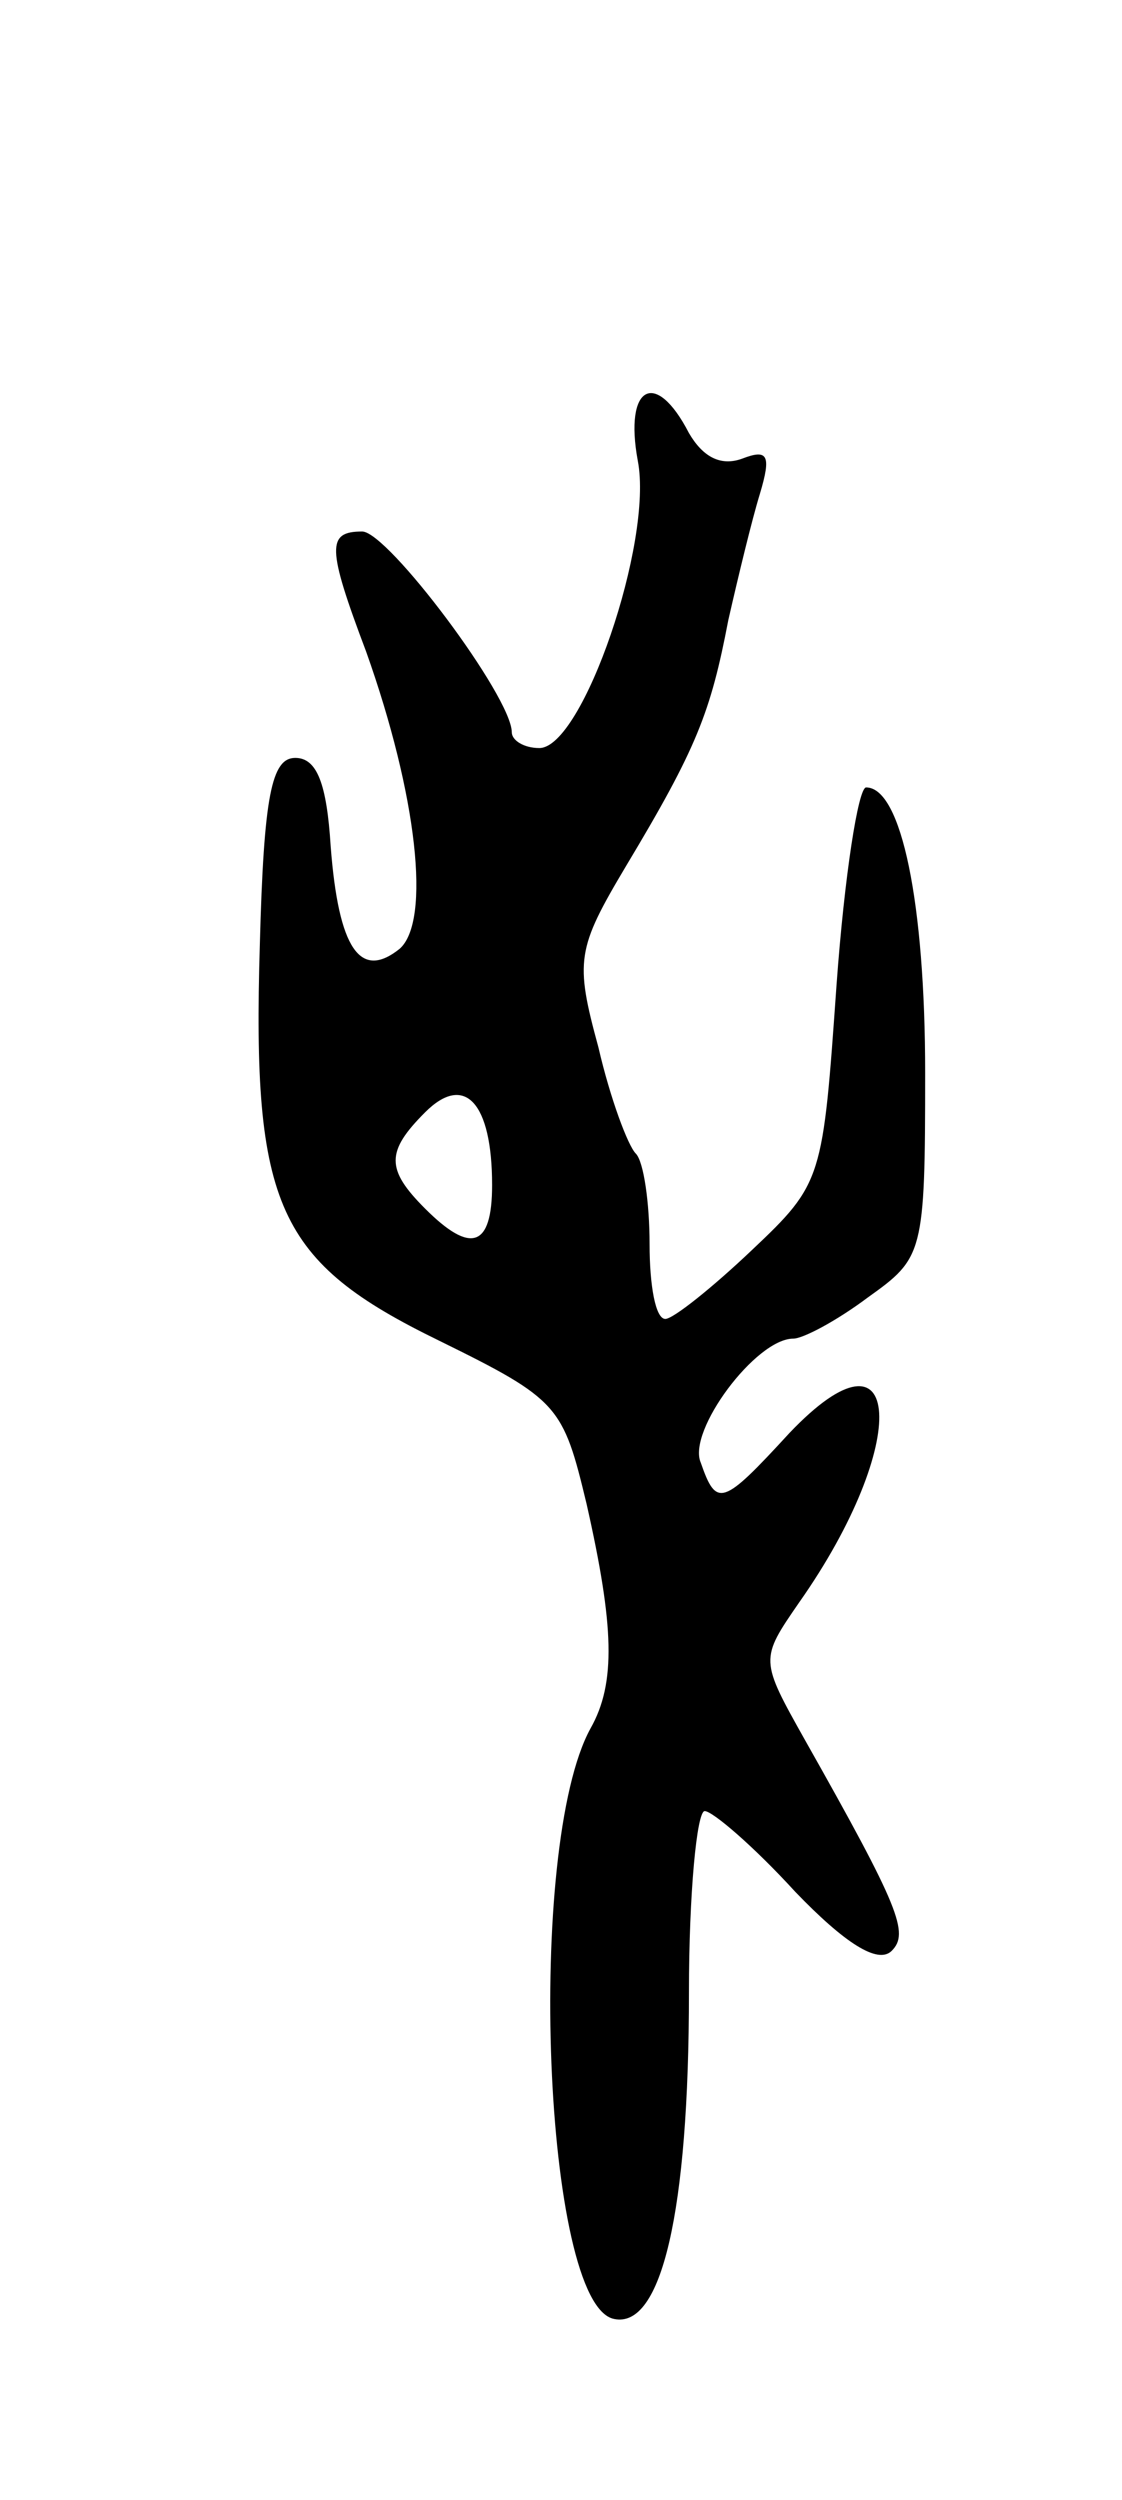 <svg version="1.0" xmlns="http://www.w3.org/2000/svg" width="57" height="127" viewBox="0 0 57 127" ><g transform="translate(0,127) scale(0.1,-0.1)" ><path d="M324 1036 c8 -41 -28 -146 -50 -146 -8 0 -14 4 -14 8 0 18 -63 102 -76 102 -18 0 -18 -8 2 -61 26 -73 33 -137 17 -151 -20 -16 -31 0 -35 52 -2 32 -7 45 -18 45 -12 0 -16 -19 -18 -95 -4 -133 9 -161 91 -201 61 -30 63 -33 75 -83 14 -62 15 -91 2 -114 -33 -60 -24 -293 12 -300 24 -5 38 54 38 166 0 50 4 92 8 92 4 0 25 -18 46 -41 25 -26 42 -37 49 -30 9 9 4 22 -44 107 -23 41 -23 41 -3 70 57 81 53 147 -5 86 -34 -37 -37 -38 -45 -15 -7 16 28 63 47 63 5 0 22 9 38 21 28 20 29 22 29 114 0 86 -12 145 -30 145 -4 0 -11 -45 -15 -100 -7 -99 -7 -101 -43 -135 -20 -19 -40 -35 -44 -35 -5 0 -8 17 -8 38 0 21 -3 42 -7 46 -4 4 -13 28 -19 54 -12 44 -11 50 14 92 36 60 43 78 52 125 5 22 12 51 16 64 6 20 4 23 -9 18 -11 -4 -20 1 -27 13 -17 33 -33 24 -26 -14z m-74 -368 c0 -32 -11 -35 -34 -12 -20 20 -20 29 0 49 20 20 34 5 34 -37z"/></g></svg> 

